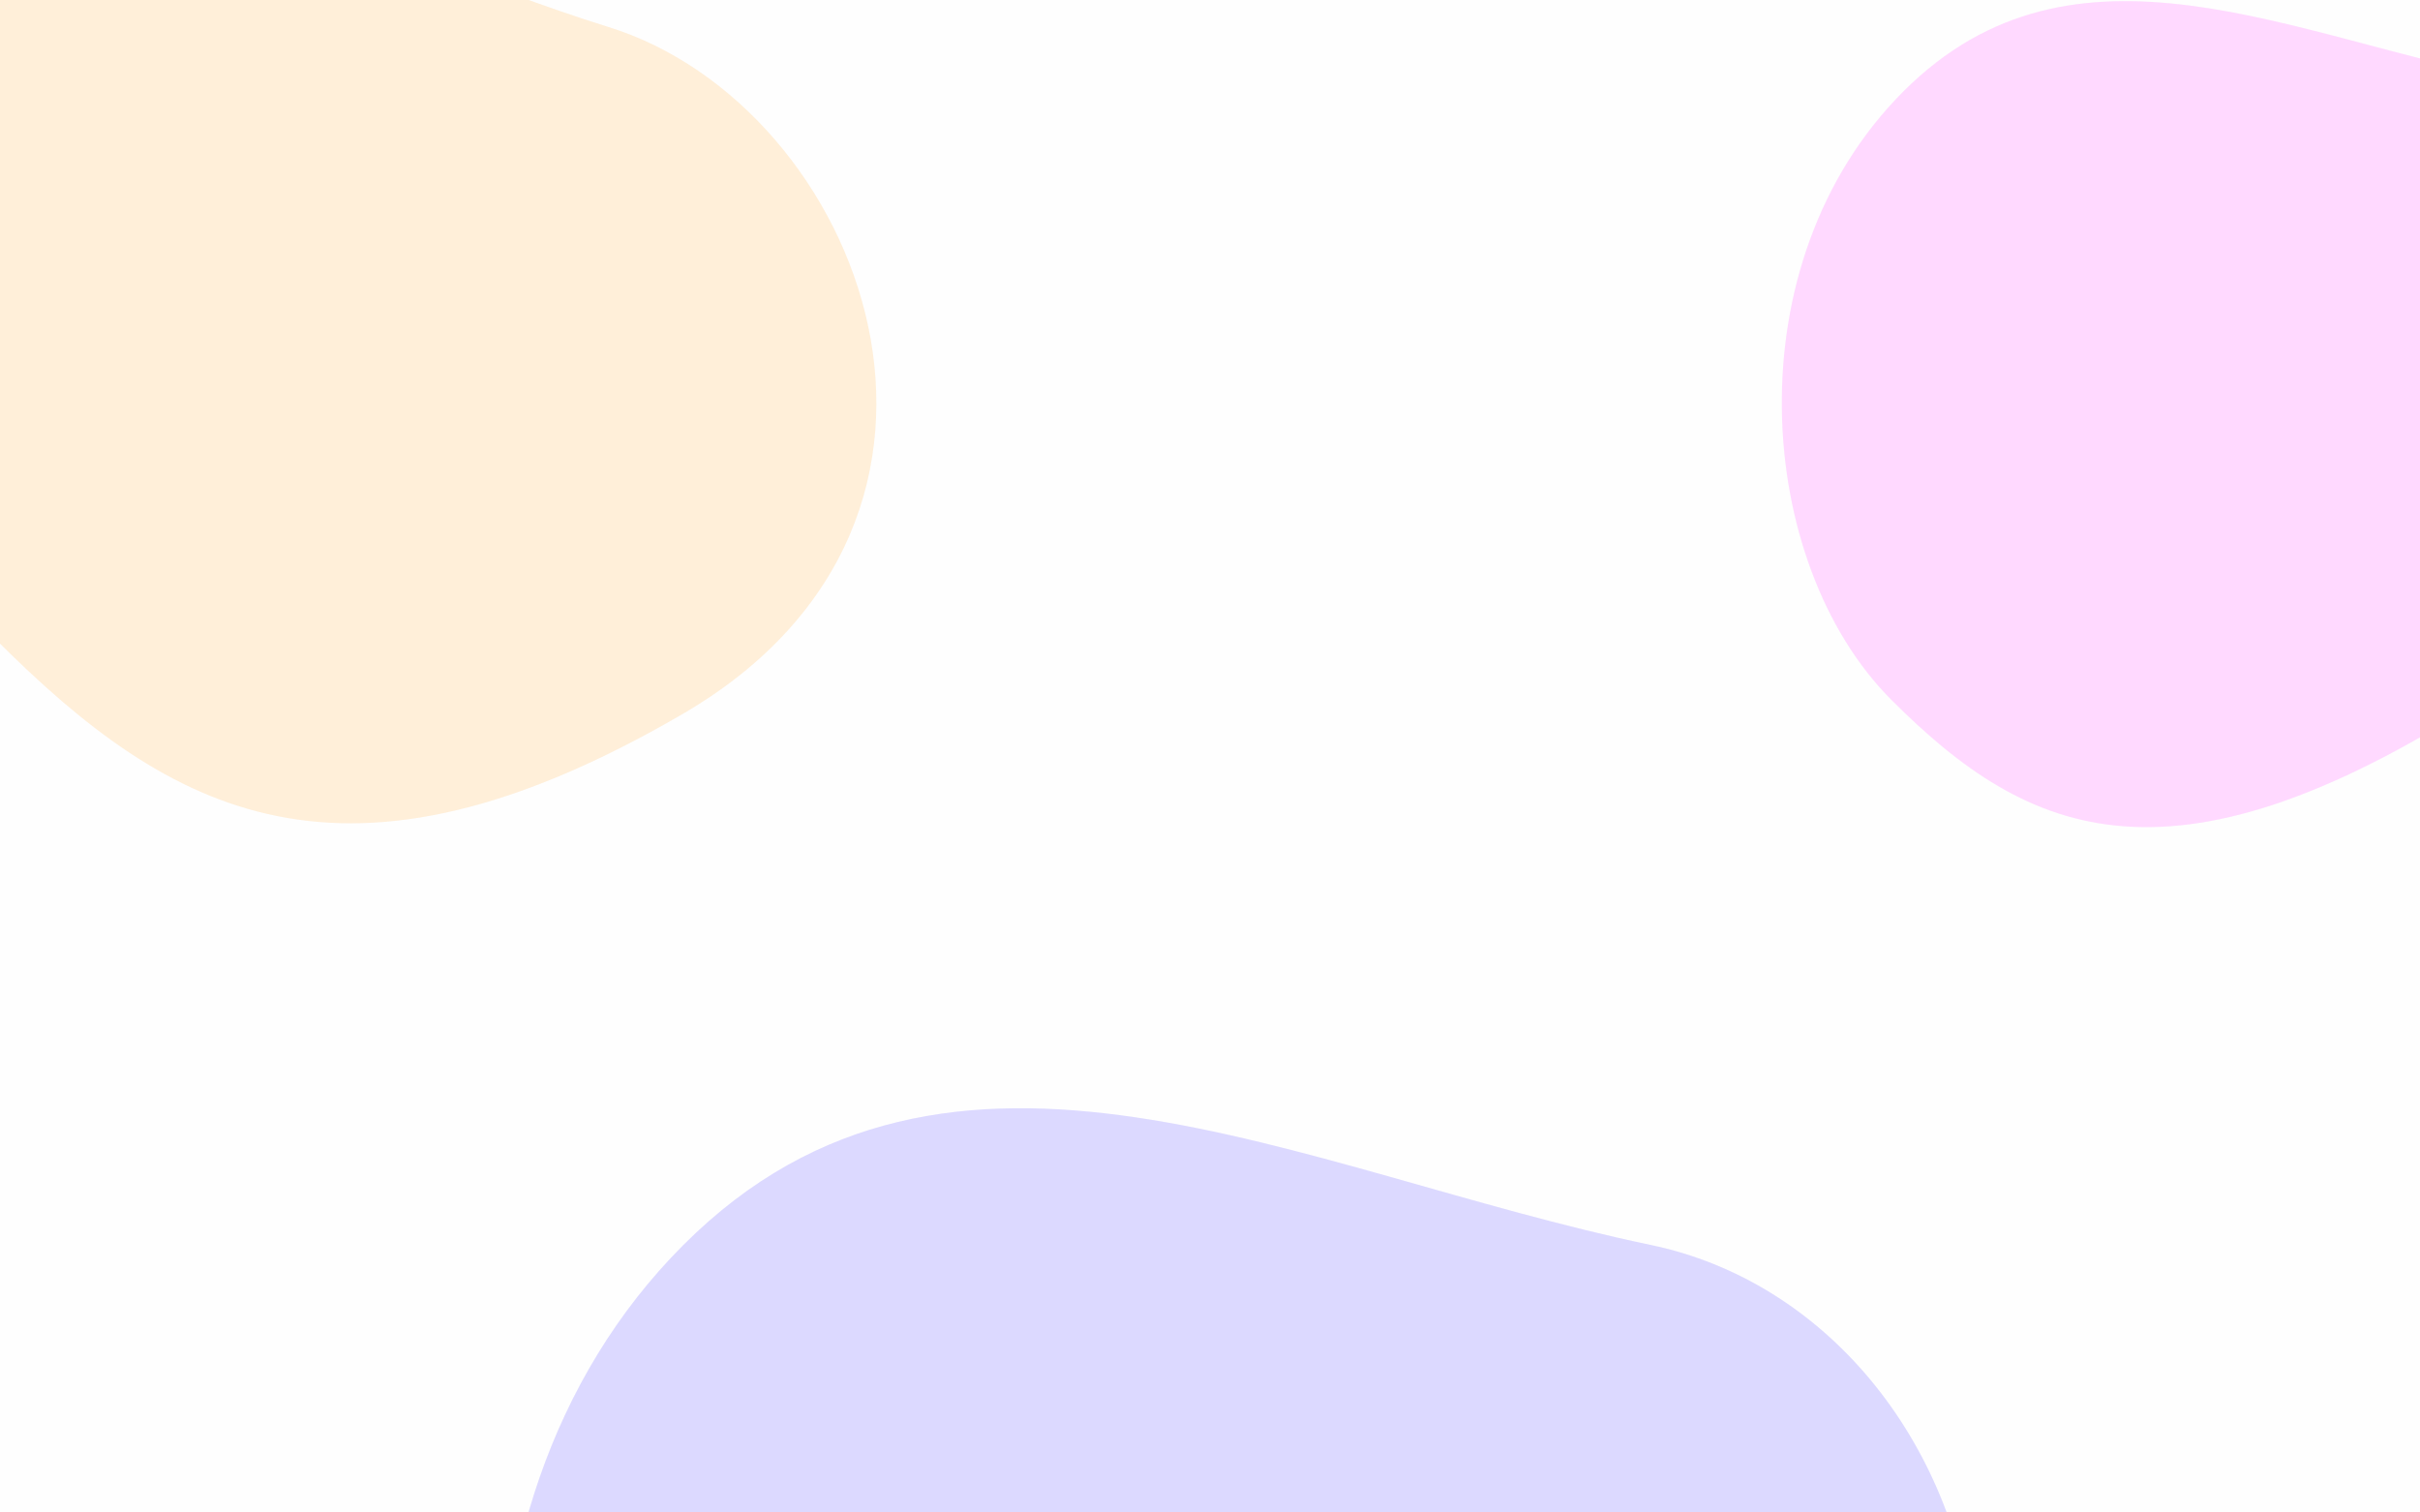 <svg width="1440" height="900" viewBox="0 0 1440 900" fill="none" xmlns="http://www.w3.org/2000/svg">
<g clip-path="url(#clip0_88_195)">
<rect width="1440" height="900" fill="#FEFEFE"/>
<g opacity="0.7" filter="url(#filter1_f_88_195)">
<path d="M982.093 1316.16C676.838 1514.47 538.775 1448.23 406.698 1316.16C274.62 1184.08 247.806 899.652 406.697 740.761C565.588 581.87 773.403 697.268 982.093 740.761C1190.78 784.255 1287.35 1117.84 982.093 1316.16Z" fill="#CDC9FF"/>
</g>
<g opacity="0.7" filter="url(#filter2_f_88_195)">
<path d="M406.277 424.808C204.688 542.193 101.508 484.508 -2.489 380.511C-106.486 276.514 -147.431 72.39 -46.786 -28.256C53.86 -128.901 210.377 -30.923 361.981 16.041C513.585 63.005 607.866 307.422 406.277 424.808Z" fill="#FFE8C9"/>
</g>
<g opacity="0.7" filter="url(#filter3_f_88_195)">
<path d="M1487.63 409.381C1293.06 537.972 1206.99 497.993 1125.5 416.504C1044.01 335.015 1030.66 156.34 1132.63 54.373C1234.59 -47.593 1363.95 22.461 1494.76 47.251C1625.56 72.04 1682.2 280.791 1487.63 409.381Z" fill="#FFC9FF"/>
</g>
</g>
<defs>
<filter id="filter1_f_88_195" x="-2.646" y="359.45" width="1479.14" height="1381.82" filterUnits="userSpaceOnUse" color-interpolation-filters="sRGB">
<feFlood flood-opacity="0" result="BackgroundImageFix"/>
<feBlend mode="normal" in="SourceGraphic" in2="BackgroundImageFix" result="shape"/>
<feGaussianBlur stdDeviation="150" result="effect1_foregroundBlur_88_195"/>
</filter>
<filter id="filter2_f_88_195" x="-604.624" y="-572.044" width="1626.09" height="1561.95" filterUnits="userSpaceOnUse" color-interpolation-filters="sRGB">
<feFlood flood-opacity="0" result="BackgroundImageFix"/>
<feBlend mode="normal" in="SourceGraphic" in2="BackgroundImageFix" result="shape"/>
<feGaussianBlur stdDeviation="250" result="effect1_foregroundBlur_88_195"/>
</filter>
<filter id="filter3_f_88_195" x="560.25" y="-499.33" width="1553.66" height="1491.53" filterUnits="userSpaceOnUse" color-interpolation-filters="sRGB">
<feFlood flood-opacity="0" result="BackgroundImageFix"/>
<feBlend mode="normal" in="SourceGraphic" in2="BackgroundImageFix" result="shape"/>
<feGaussianBlur stdDeviation="250" result="effect1_foregroundBlur_88_195"/>
</filter>
<clipPath id="clip0_88_195">
<rect width="1440" height="900" fill="white"/>
</clipPath>
</defs>
</svg>
